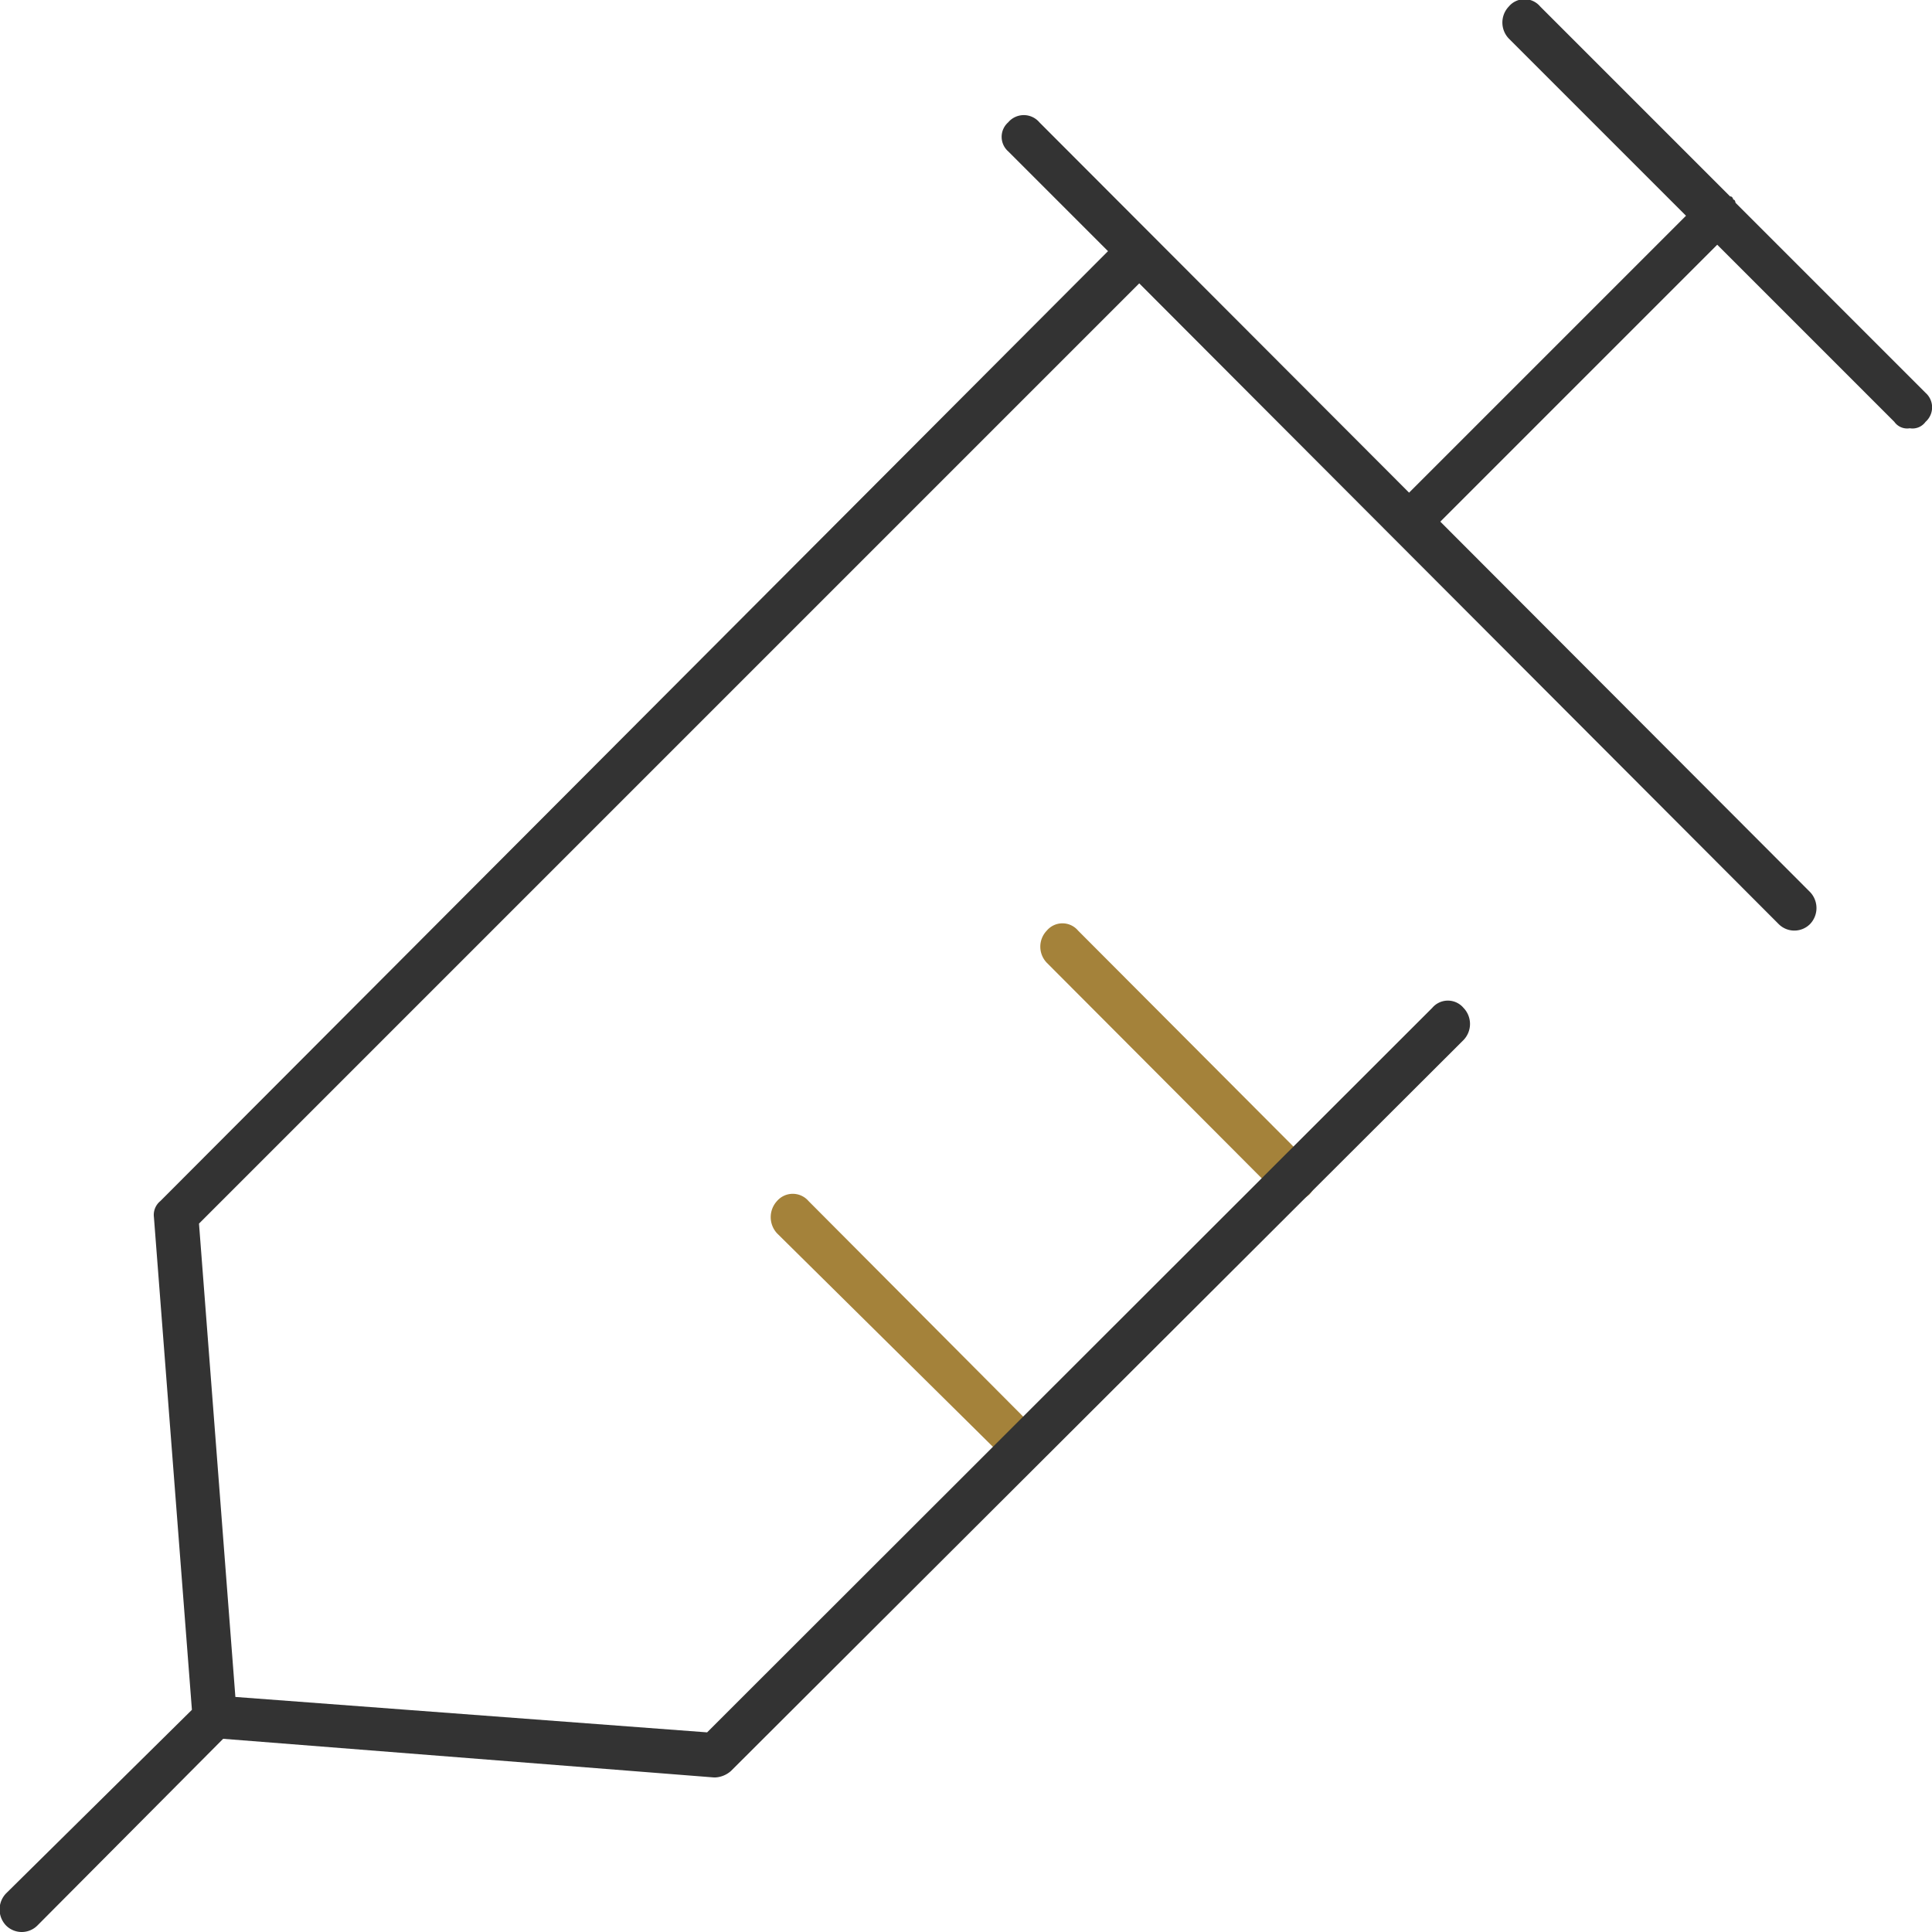 <svg id="icn__medical04.svg" xmlns="http://www.w3.org/2000/svg" width="60" height="60" viewBox="0 0 60 60">
  <defs>
    <style>
      .cls-1 {
        fill: #fff;
        fill-opacity: 0;
      }

      .cls-2 {
        fill: #a4823a;
      }

      .cls-2, .cls-3 {
        fill-rule: evenodd;
      }

      .cls-3 {
        fill: #333;
      }
    </style>
  </defs>
  <rect id="長方形_722" data-name="長方形 722" class="cls-1" width="60" height="60"/>
  <path id="シェイプ_1235" data-name="シェイプ 1235" class="cls-2" d="M2340.17,10741.3a0.857,0.857,0,0,1-.48-0.2l-7.18-7.2a0.719,0.719,0,0,1,0-1,0.635,0.635,0,0,1,.97,0l7.18,7.2a0.719,0.719,0,0,1,0,1A0.858,0.858,0,0,1,2340.17,10741.3Zm-8.37,8.3a0.5,0.5,0,0,1-.49-0.2l-7.18-7.1a0.739,0.739,0,0,1,0-1,0.646,0.646,0,0,1,.98,0l7.17,7.2a0.6,0.6,0,0,1,0,.9A0.487,0.487,0,0,1,2331.8,10749.6Z" transform="translate(-2300 -10704)"/>
  <path id="シェイプ_1235-2" data-name="シェイプ 1235" class="cls-3" d="M2359.8,10716.2l-5.9-5.9c-0.02-.1-0.05-0.1-0.07-0.1-0.03-.1-0.07-0.1-0.1-0.1l-5.9-5.9a0.635,0.635,0,0,0-.97,0,0.719,0.719,0,0,0,0,1l5.5,5.5-8.6,8.6-11.48-11.5a0.635,0.635,0,0,0-.97,0,0.6,0.6,0,0,0,0,.9l3.1,3.1-29.43,29.5a0.554,0.554,0,0,0-.2.5l1.18,15.3-5.77,5.7a0.719,0.719,0,0,0,0,1,0.688,0.688,0,0,0,.97,0l5.77-5.8,15.24,1.2h0.05a0.8,0.8,0,0,0,.48-0.2l22.75-22.7a0.719,0.719,0,0,0,0-1,0.635,0.635,0,0,0-.97,0l-22.52,22.5-14.65-1.1-1.13-14.7,29.2-29.2,19.86,19.9a0.688,0.688,0,0,0,.97,0,0.719,0.719,0,0,0,0-1l-11.48-11.5,8.6-8.6,5.5,5.5a0.487,0.487,0,0,0,.48.2,0.5,0.5,0,0,0,.49-0.2A0.6,0.6,0,0,0,2359.8,10716.2Z" transform="translate(-2300 -10704)"/>
</svg>
